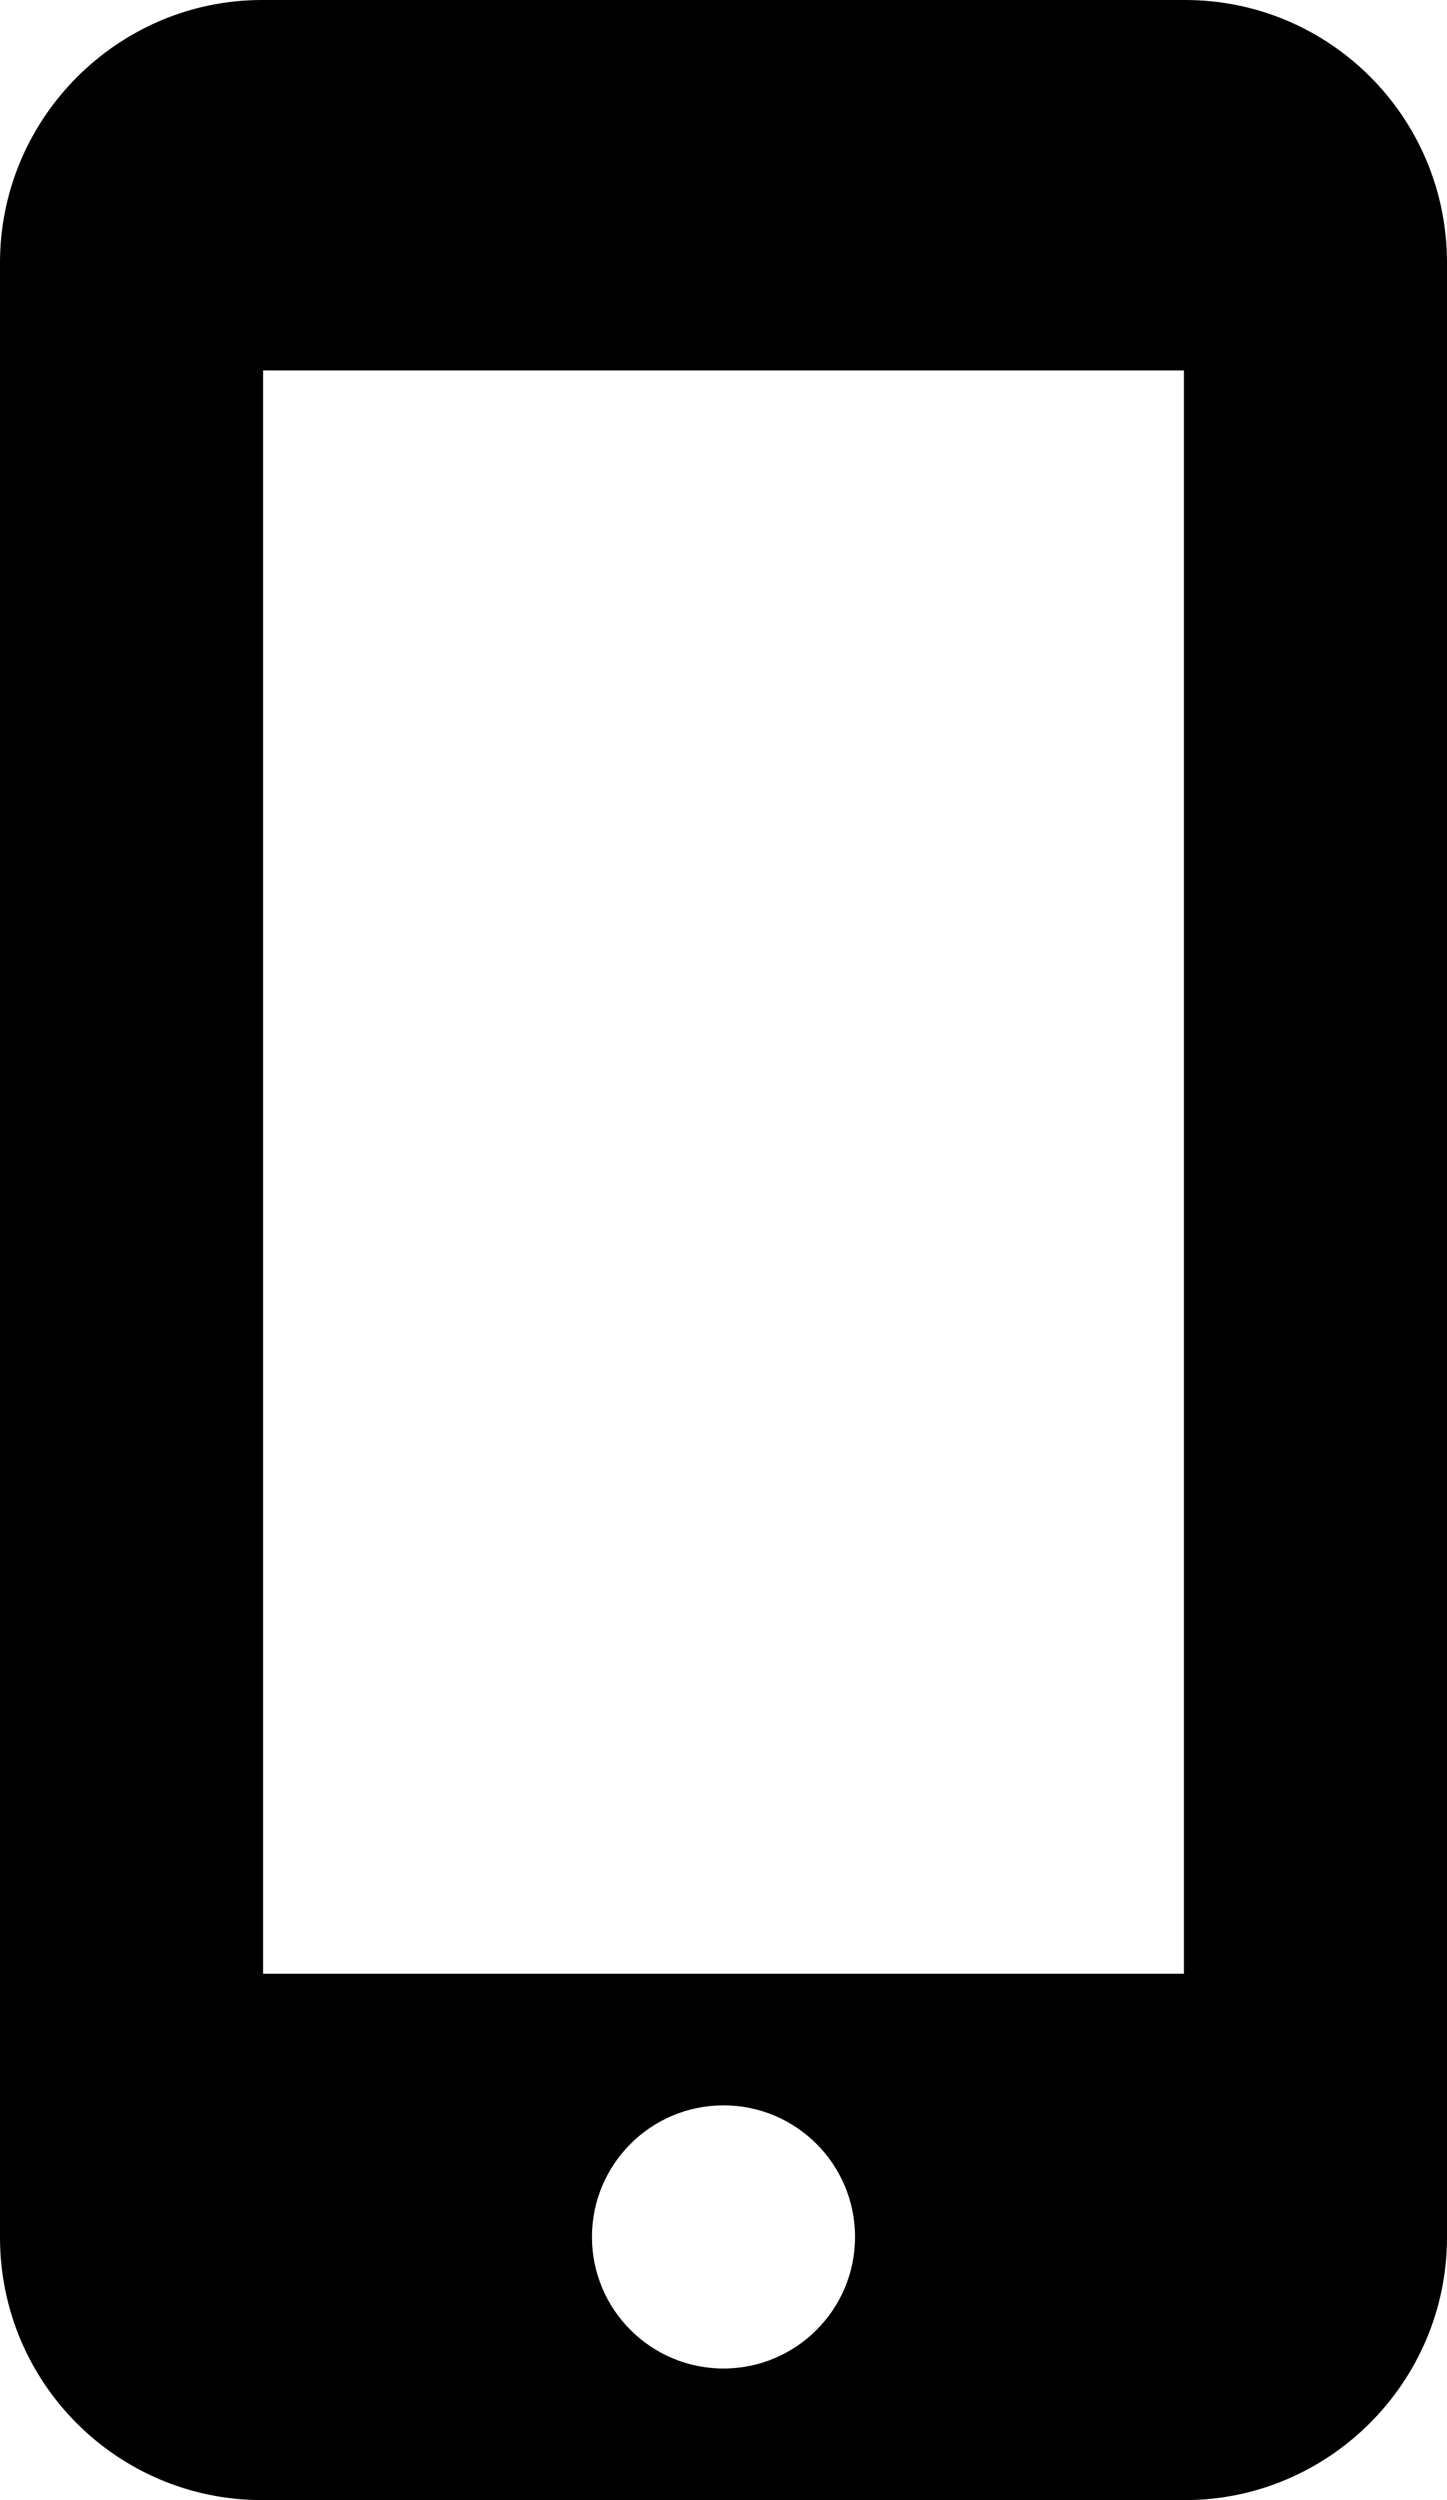 <?xml version="1.0" encoding="UTF-8"?> <svg xmlns="http://www.w3.org/2000/svg" width="11" height="19" viewBox="0 0 11 19" fill="none"><path fill-rule="evenodd" clip-rule="evenodd" d="M1.992 19C0.892 19 0 18.109 0 17.003L0 1.997C0 0.894 0.9 0 1.992 0H9.008C10.108 0 11 0.891 11 1.997L11 17.003C11 18.106 10.1 19 9.008 19H1.992ZM2 15L2 2.815H9L9 15H2ZM6.5 17C6.5 16.448 6.052 16 5.5 16C4.948 16 4.5 16.448 4.5 17C4.5 17.552 4.948 18 5.5 18C6.052 18 6.5 17.552 6.5 17Z" fill="black"></path></svg> 